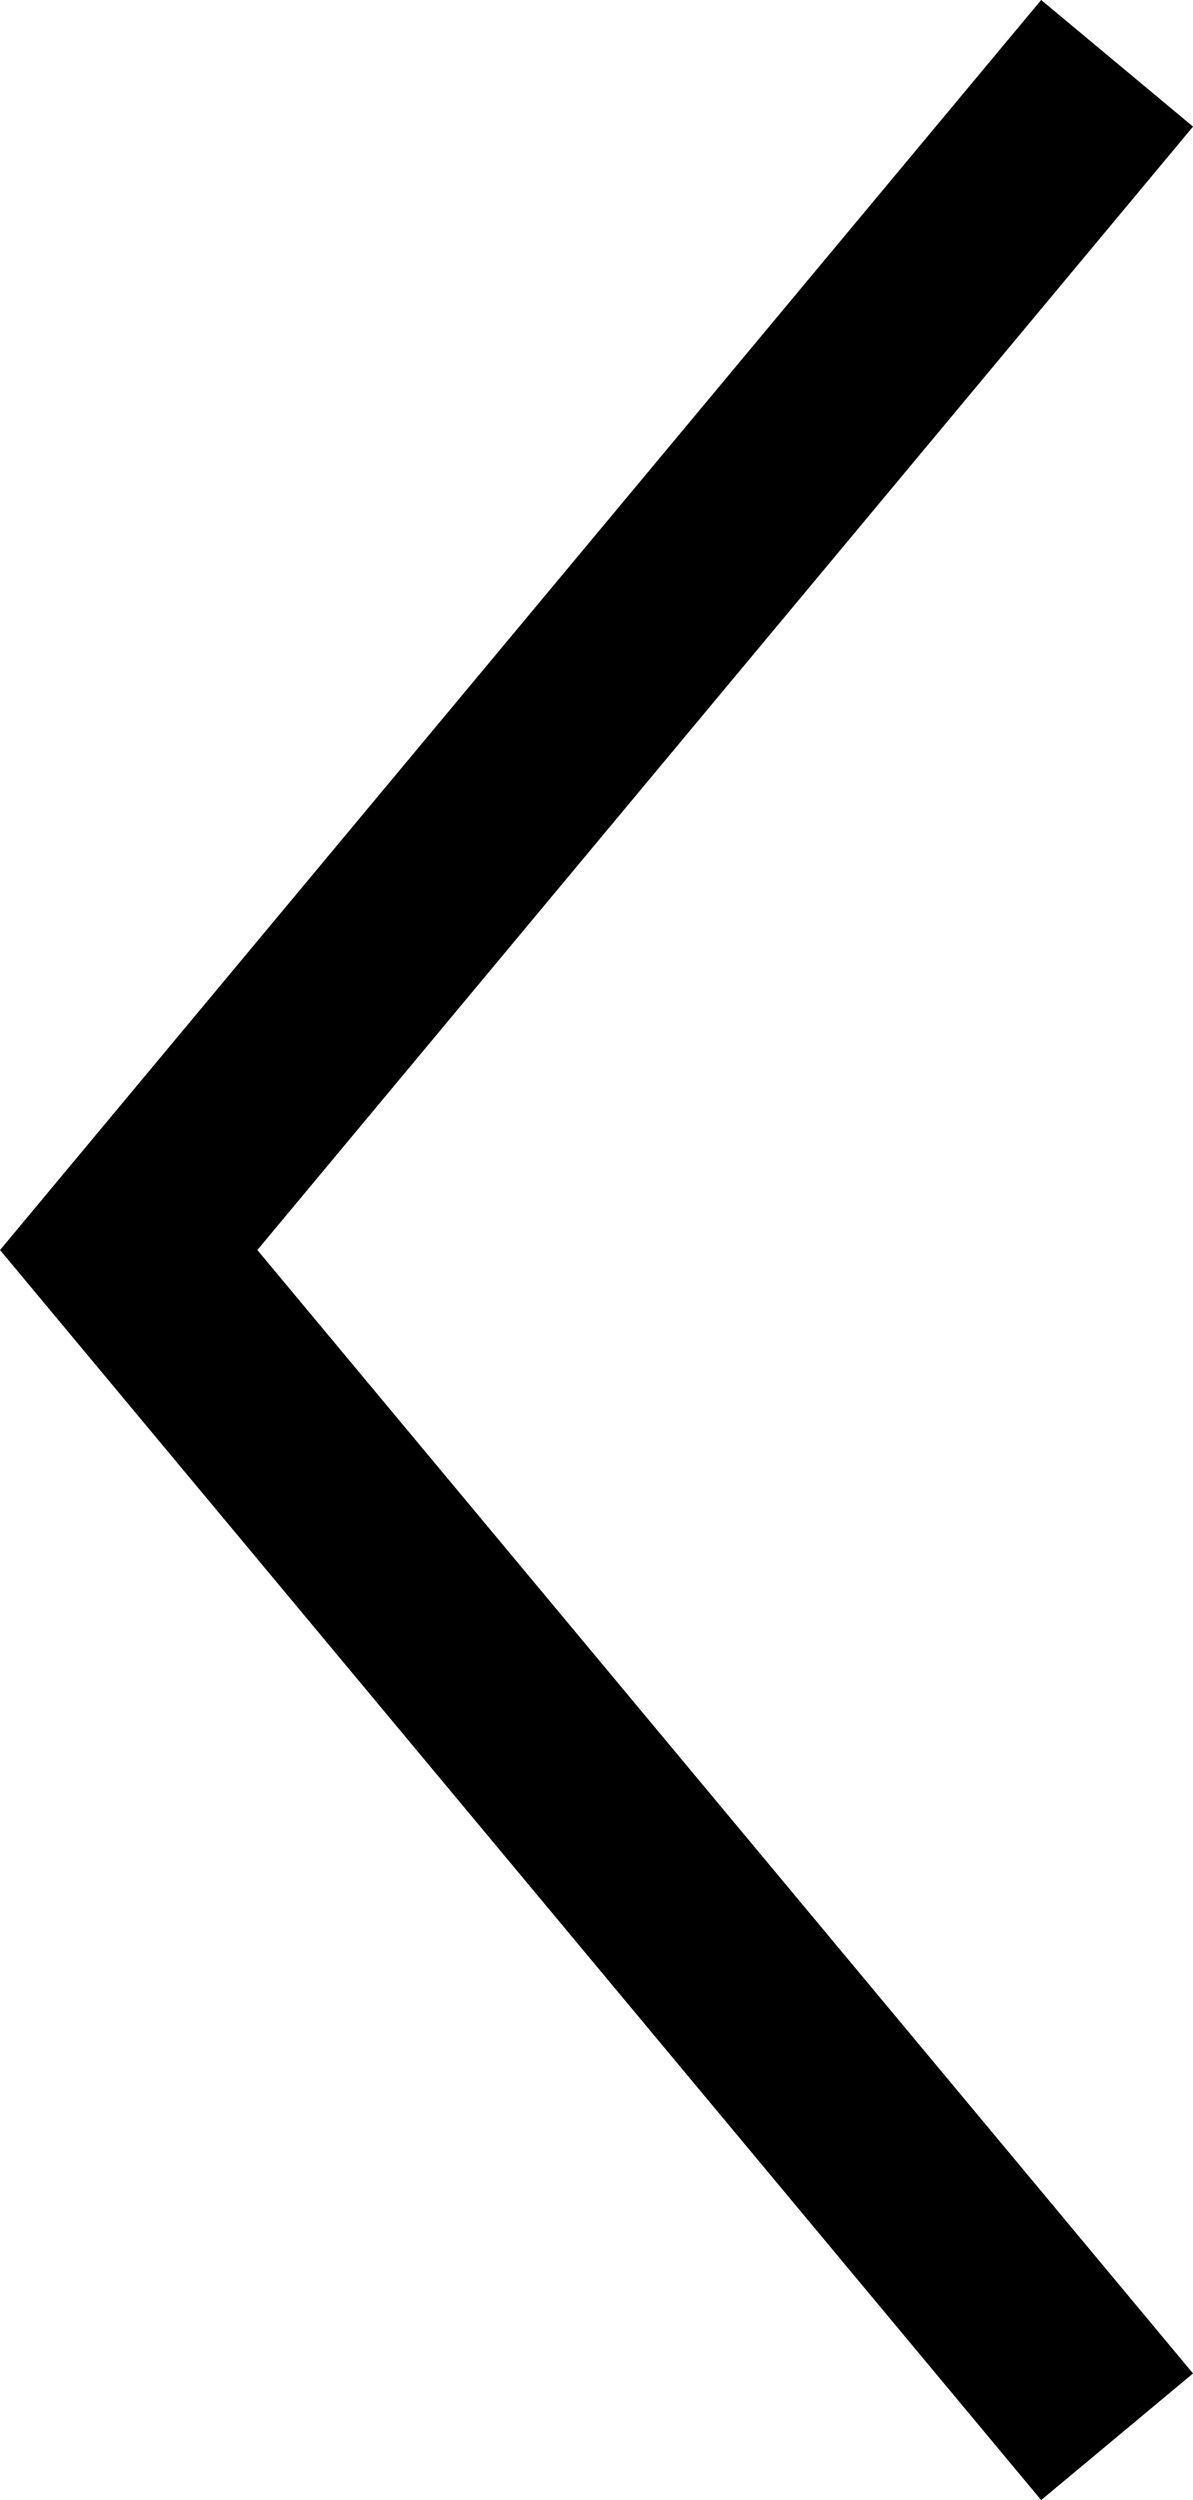 <svg xmlns="http://www.w3.org/2000/svg" width="12.07" height="25.281" viewBox="0 0 12.07 25.281">
  <path id="splide-arrow-left" d="M-333.124,12805.657l-10,12,10,12" transform="translate(344.426 -12805.017)" fill="none" stroke="#000" stroke-width="2"/>
</svg>
